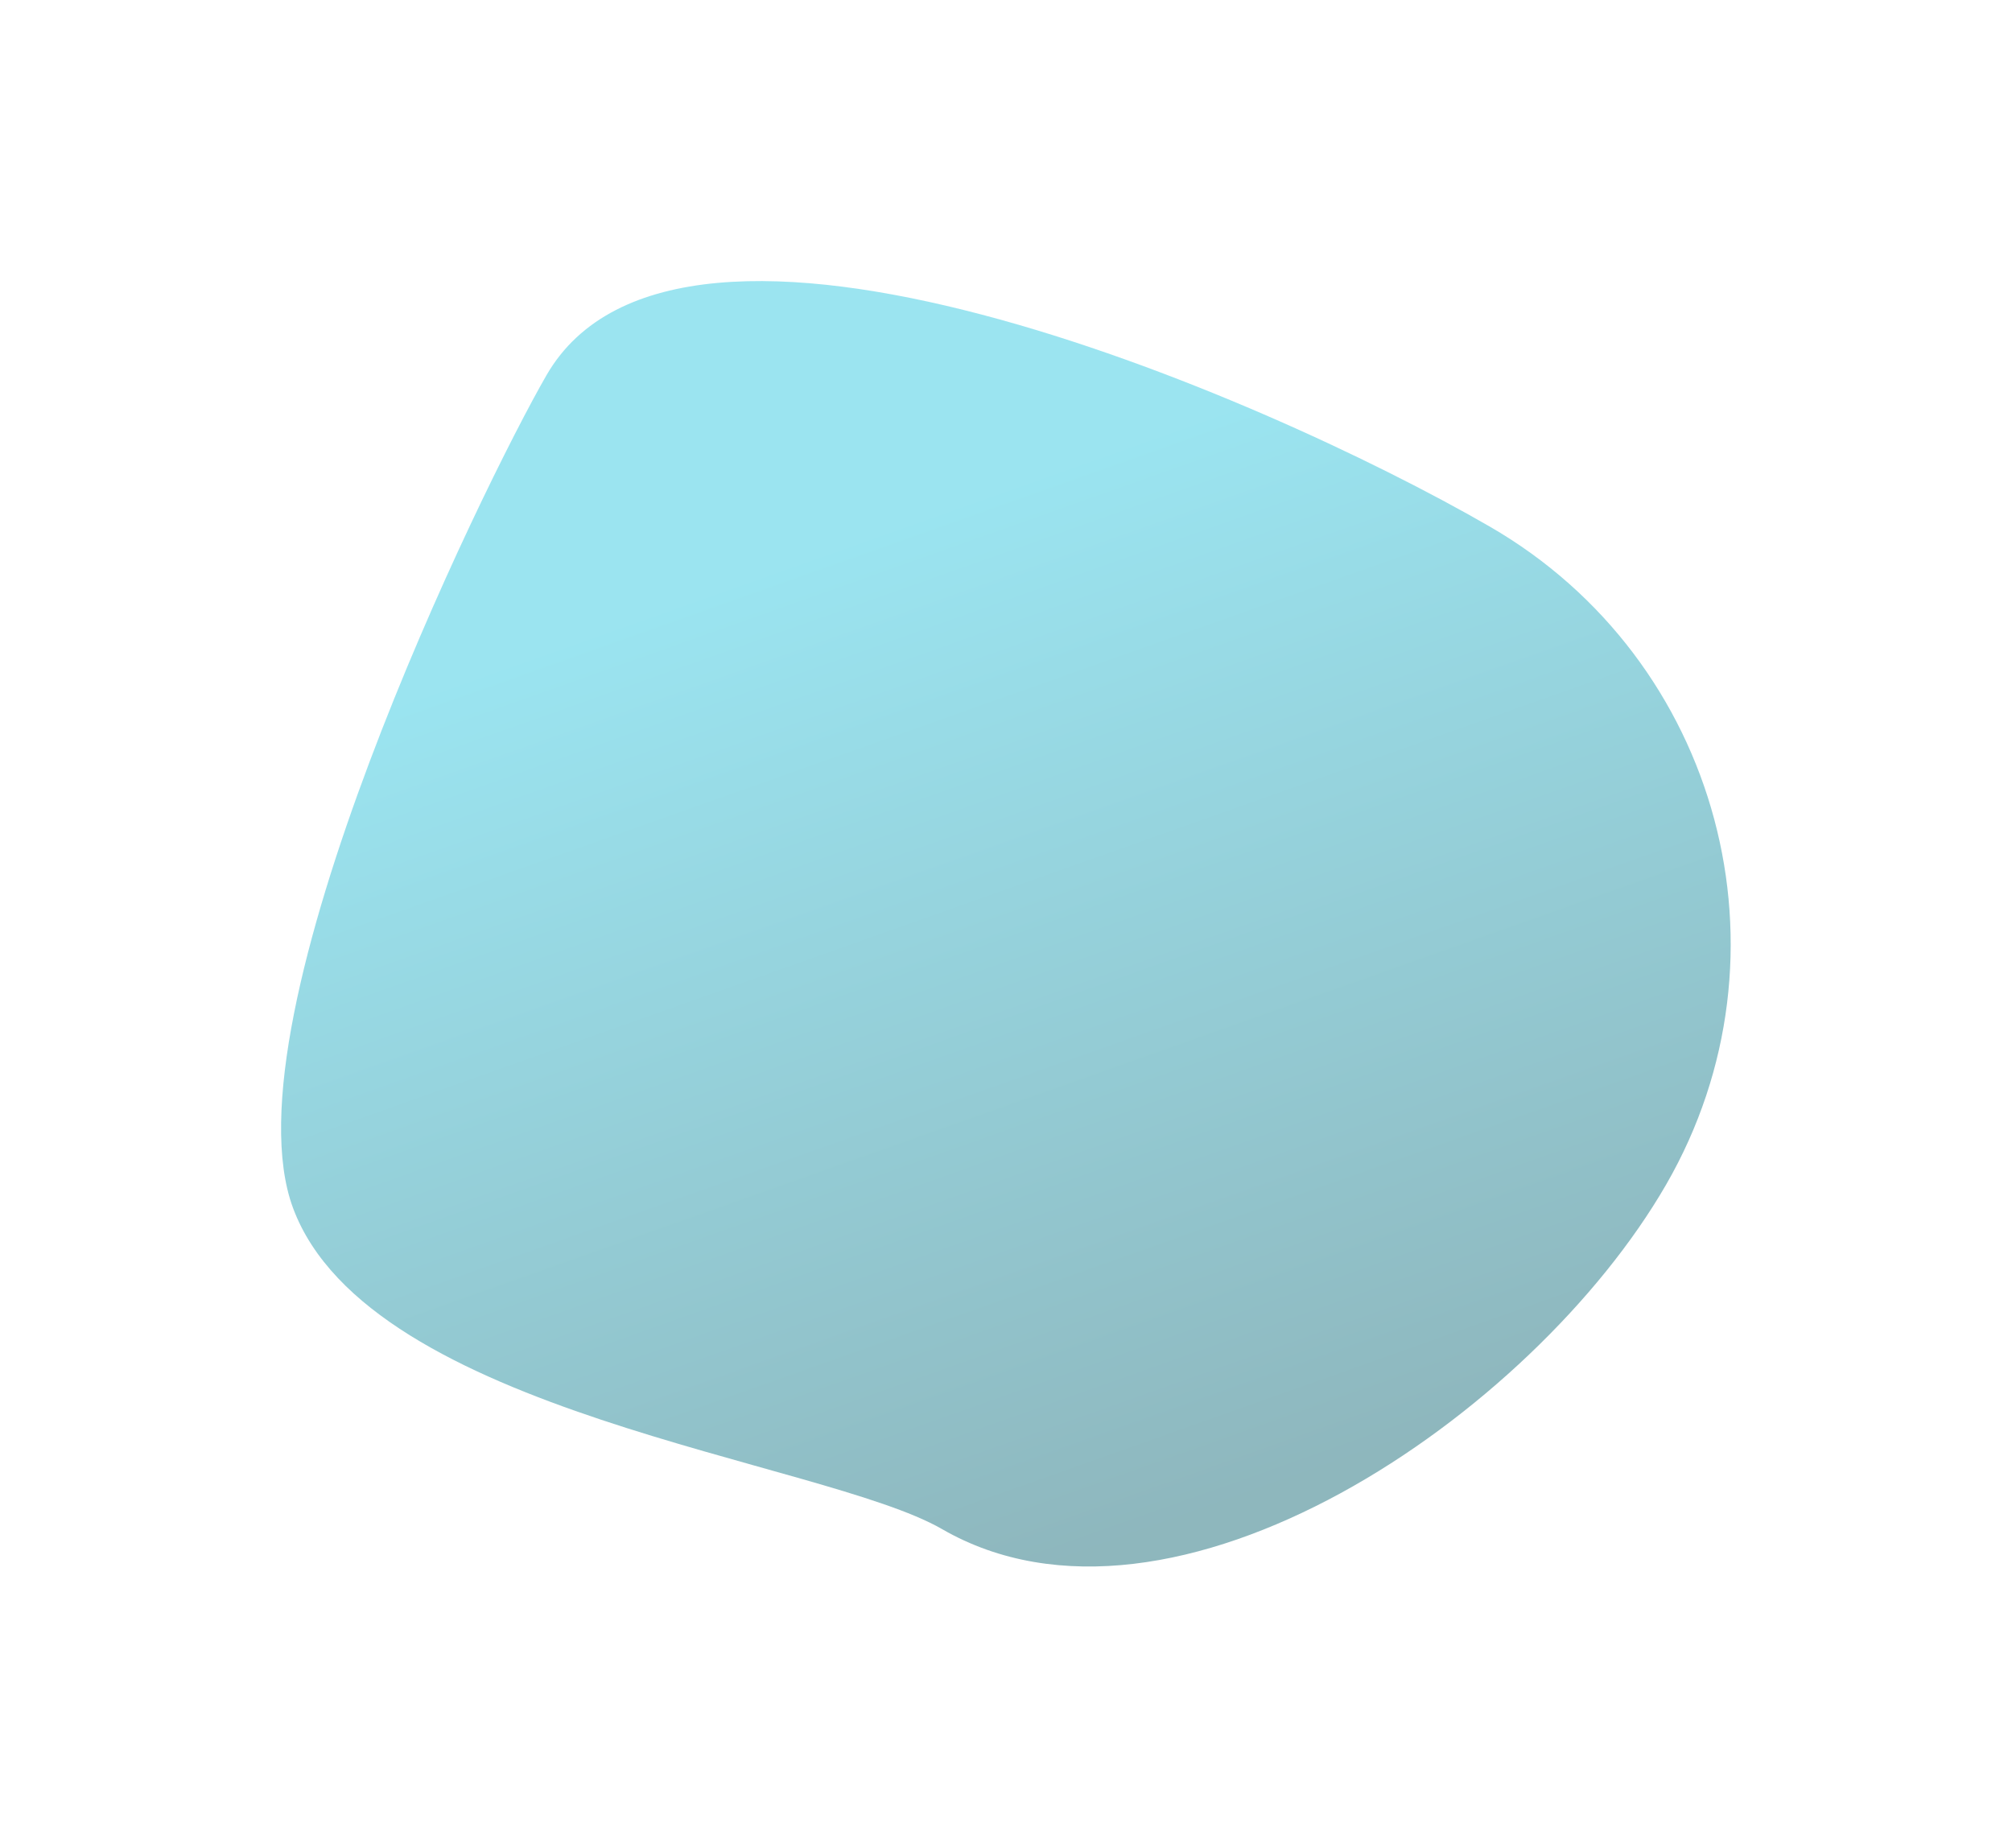 <svg width="2031" height="1865" viewBox="0 0 2031 1865" fill="none" xmlns="http://www.w3.org/2000/svg">
<g filter="url(#filter0_f_324_896)">
<path d="M551.676 378.679C685.96 146.093 1271.23 397.207 1503.82 531.491C1736.4 665.774 1816.09 963.18 1681.81 1195.77C1547.52 1428.35 1183.53 1677.67 950.949 1543.39C829.815 1473.45 372.929 1427.08 295.798 1219.29C224.831 1028.12 487.33 490.131 551.676 378.679Z" fill="url(#paint0_linear_324_896)" fill-opacity="0.5"/>
</g>
<defs>
<filter id="filter0_f_324_896" x="0.73" y="0.705" width="2029.31" height="1863.45" filterUnits="userSpaceOnUse" color-interpolation-filters="sRGB">
<feFlood flood-opacity="0" result="BackgroundImageFix"/>
<feBlend mode="normal" in="SourceGraphic" in2="BackgroundImageFix" result="shape"/>
<feGaussianBlur stdDeviation="141.5" result="effect1_foregroundBlur_324_896"/>
</filter>
<linearGradient id="paint0_linear_324_896" x1="1082.14" y1="1579.14" x2="733.643" y2="596.465" gradientUnits="userSpaceOnUse">
<stop stop-color="#1E6F7C"/>
<stop offset="1" stop-color="#37CAE2"/>
</linearGradient>
</defs>
</svg>
